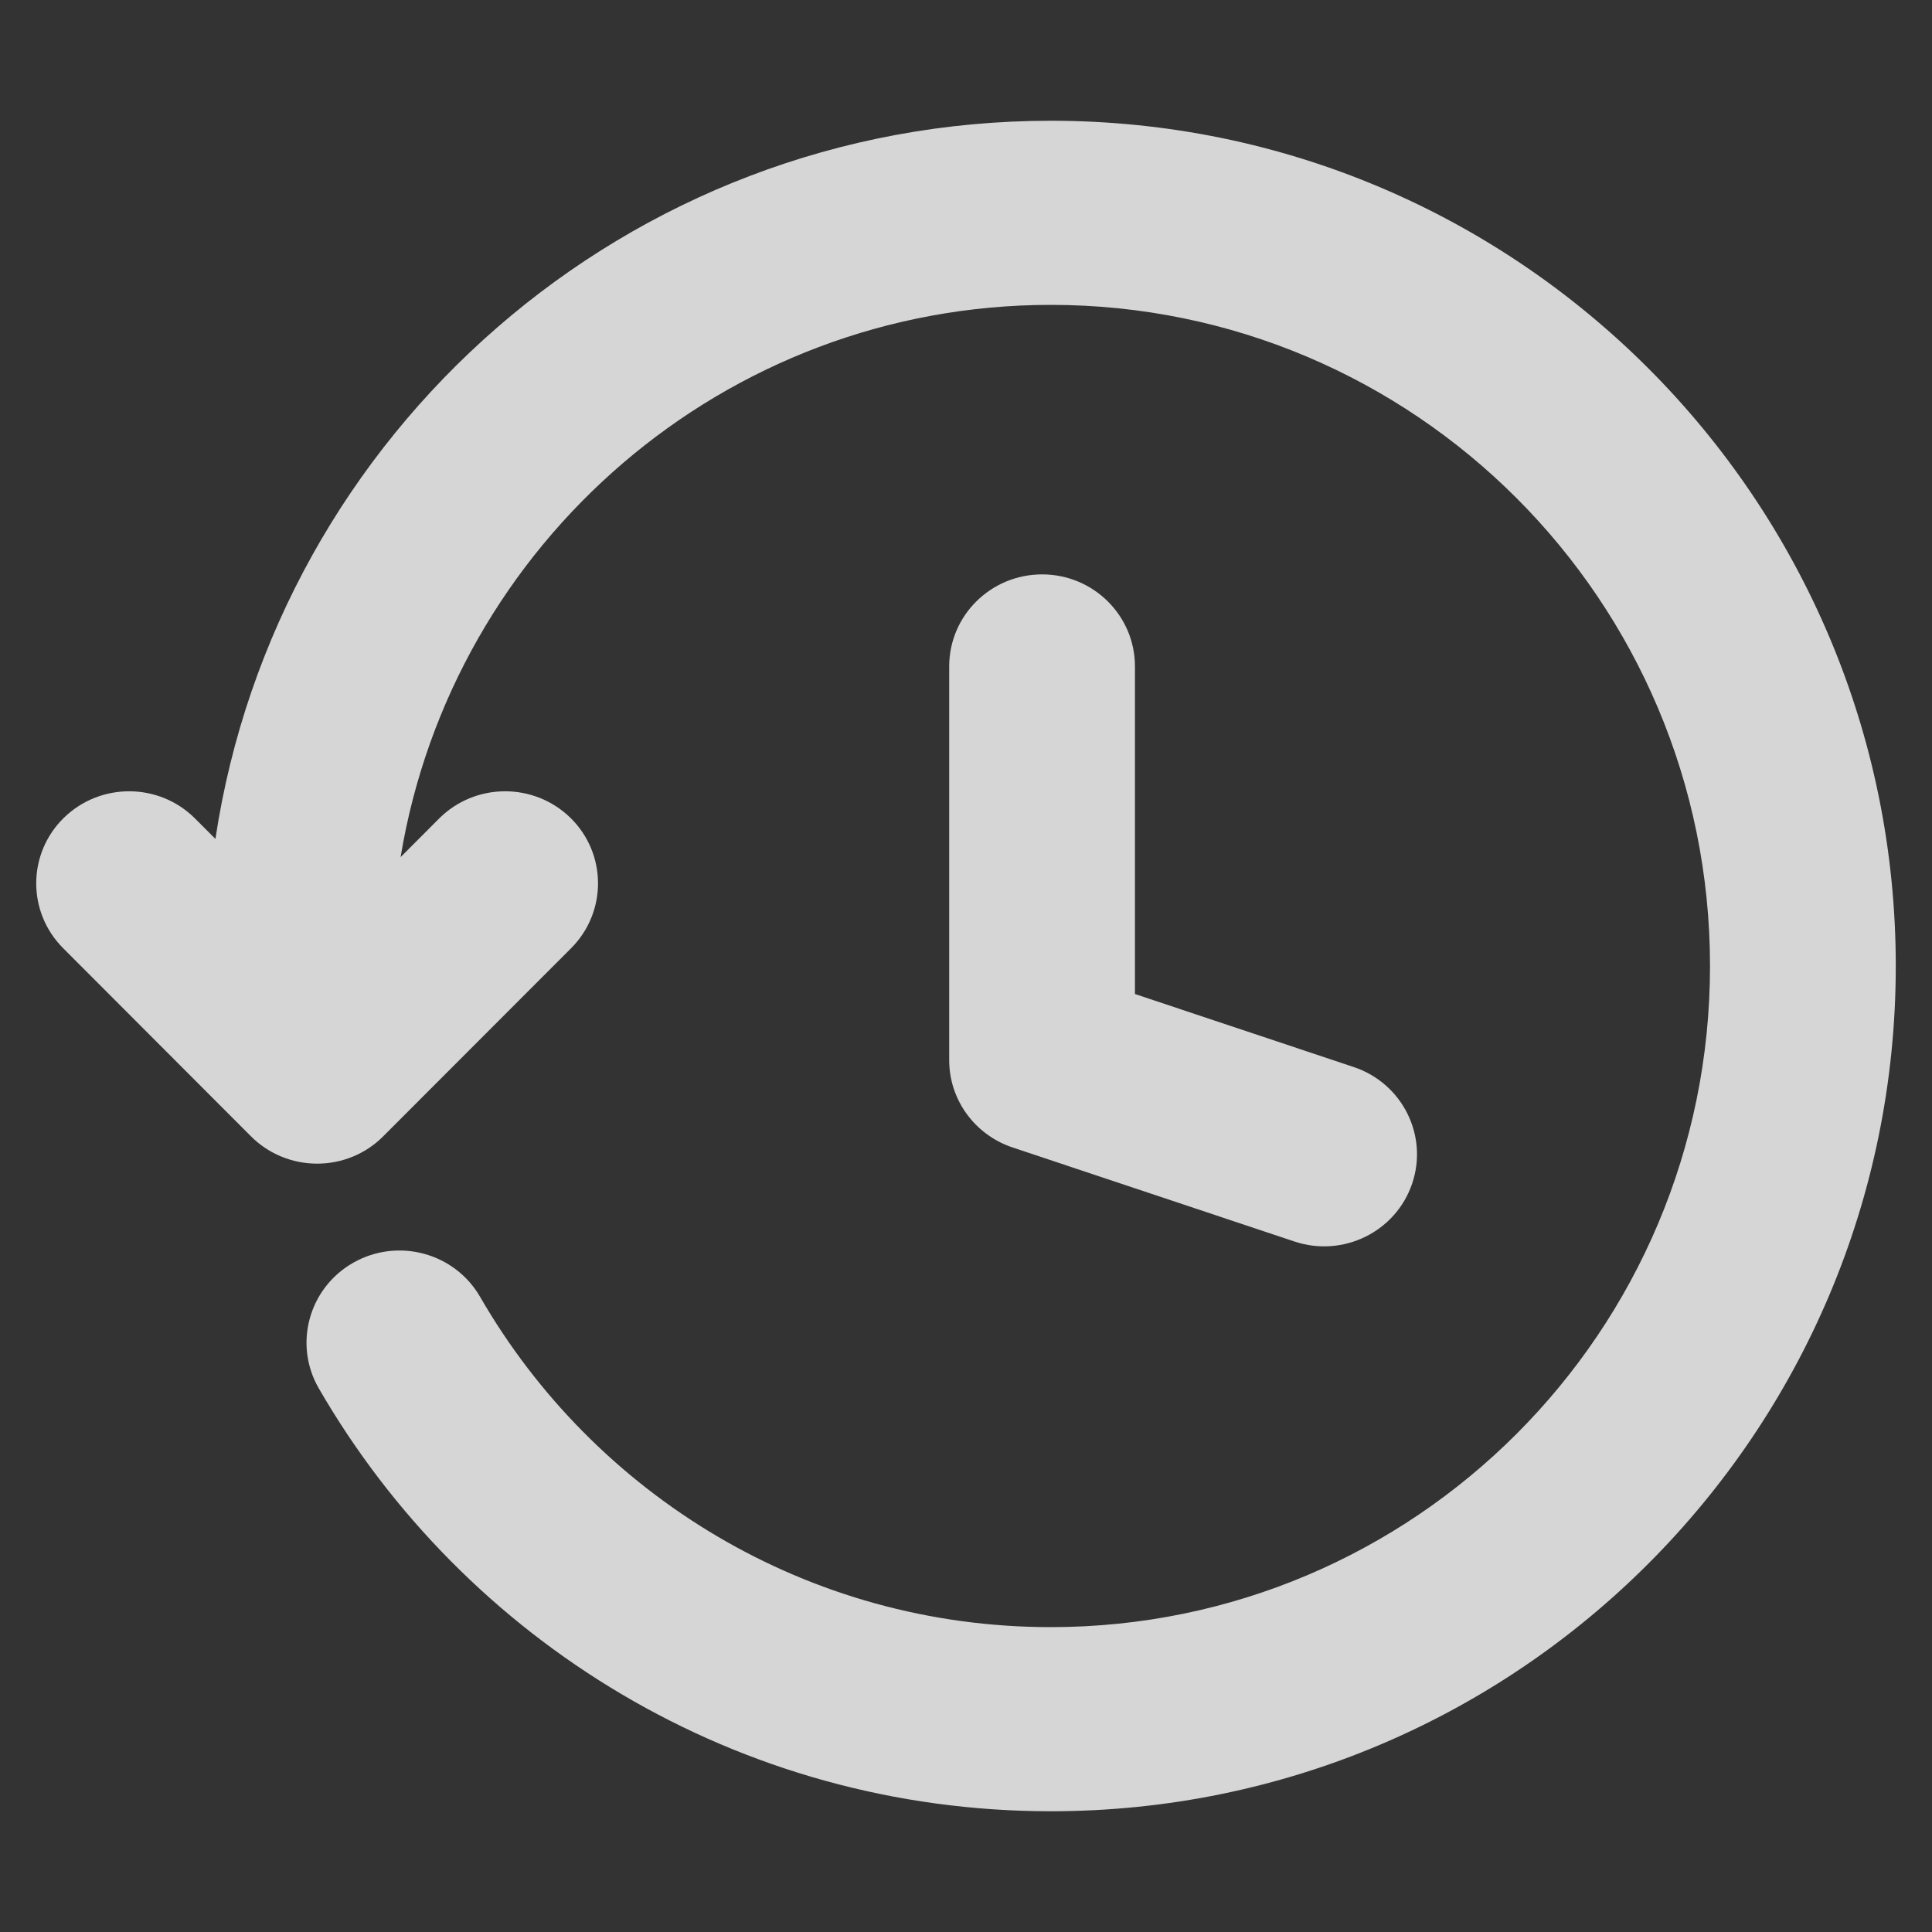 <svg width="20" height="20" viewBox="0 0 20 20" fill="none" xmlns="http://www.w3.org/2000/svg">
<rect x="0" y="0" width="20" height="20" fill="#333333" stroke="none"/>
<path fill-rule="evenodd" clip-rule="evenodd" d="M10.878 1.25C6.487 1.25 2.864 4.483 2.23 8.684L2.02 8.474C1.647 8.1 1.039 8.097 0.661 8.466C0.283 8.836 0.279 9.44 0.653 9.815L2.599 11.764C2.78 11.945 3.026 12.046 3.283 12.046C3.54 12.046 3.786 11.945 3.966 11.764L5.913 9.815C6.286 9.44 6.283 8.836 5.905 8.466C5.527 8.097 4.919 8.1 4.545 8.474L4.147 8.873C4.683 5.623 7.5 3.156 10.878 3.156C14.637 3.156 17.702 6.21 17.702 10C17.702 13.79 14.637 16.844 10.878 16.844C8.359 16.844 6.153 15.474 4.97 13.425C4.706 12.968 4.119 12.81 3.658 13.071C3.197 13.332 3.036 13.915 3.3 14.372C4.809 16.984 7.635 18.75 10.878 18.75C15.719 18.75 19.625 14.823 19.625 10C19.625 5.177 15.719 1.25 10.878 1.25ZM10.788 5.946C10.257 5.946 9.826 6.372 9.826 6.899V10.975C9.826 11.384 10.09 11.747 10.481 11.878L13.4 12.852C13.902 13.02 14.448 12.753 14.618 12.254C14.788 11.755 14.517 11.214 14.014 11.046L11.749 10.29V6.899C11.749 6.372 11.318 5.946 10.788 5.946Z" fill="white" fill-opacity="0.8"/>
</svg>
